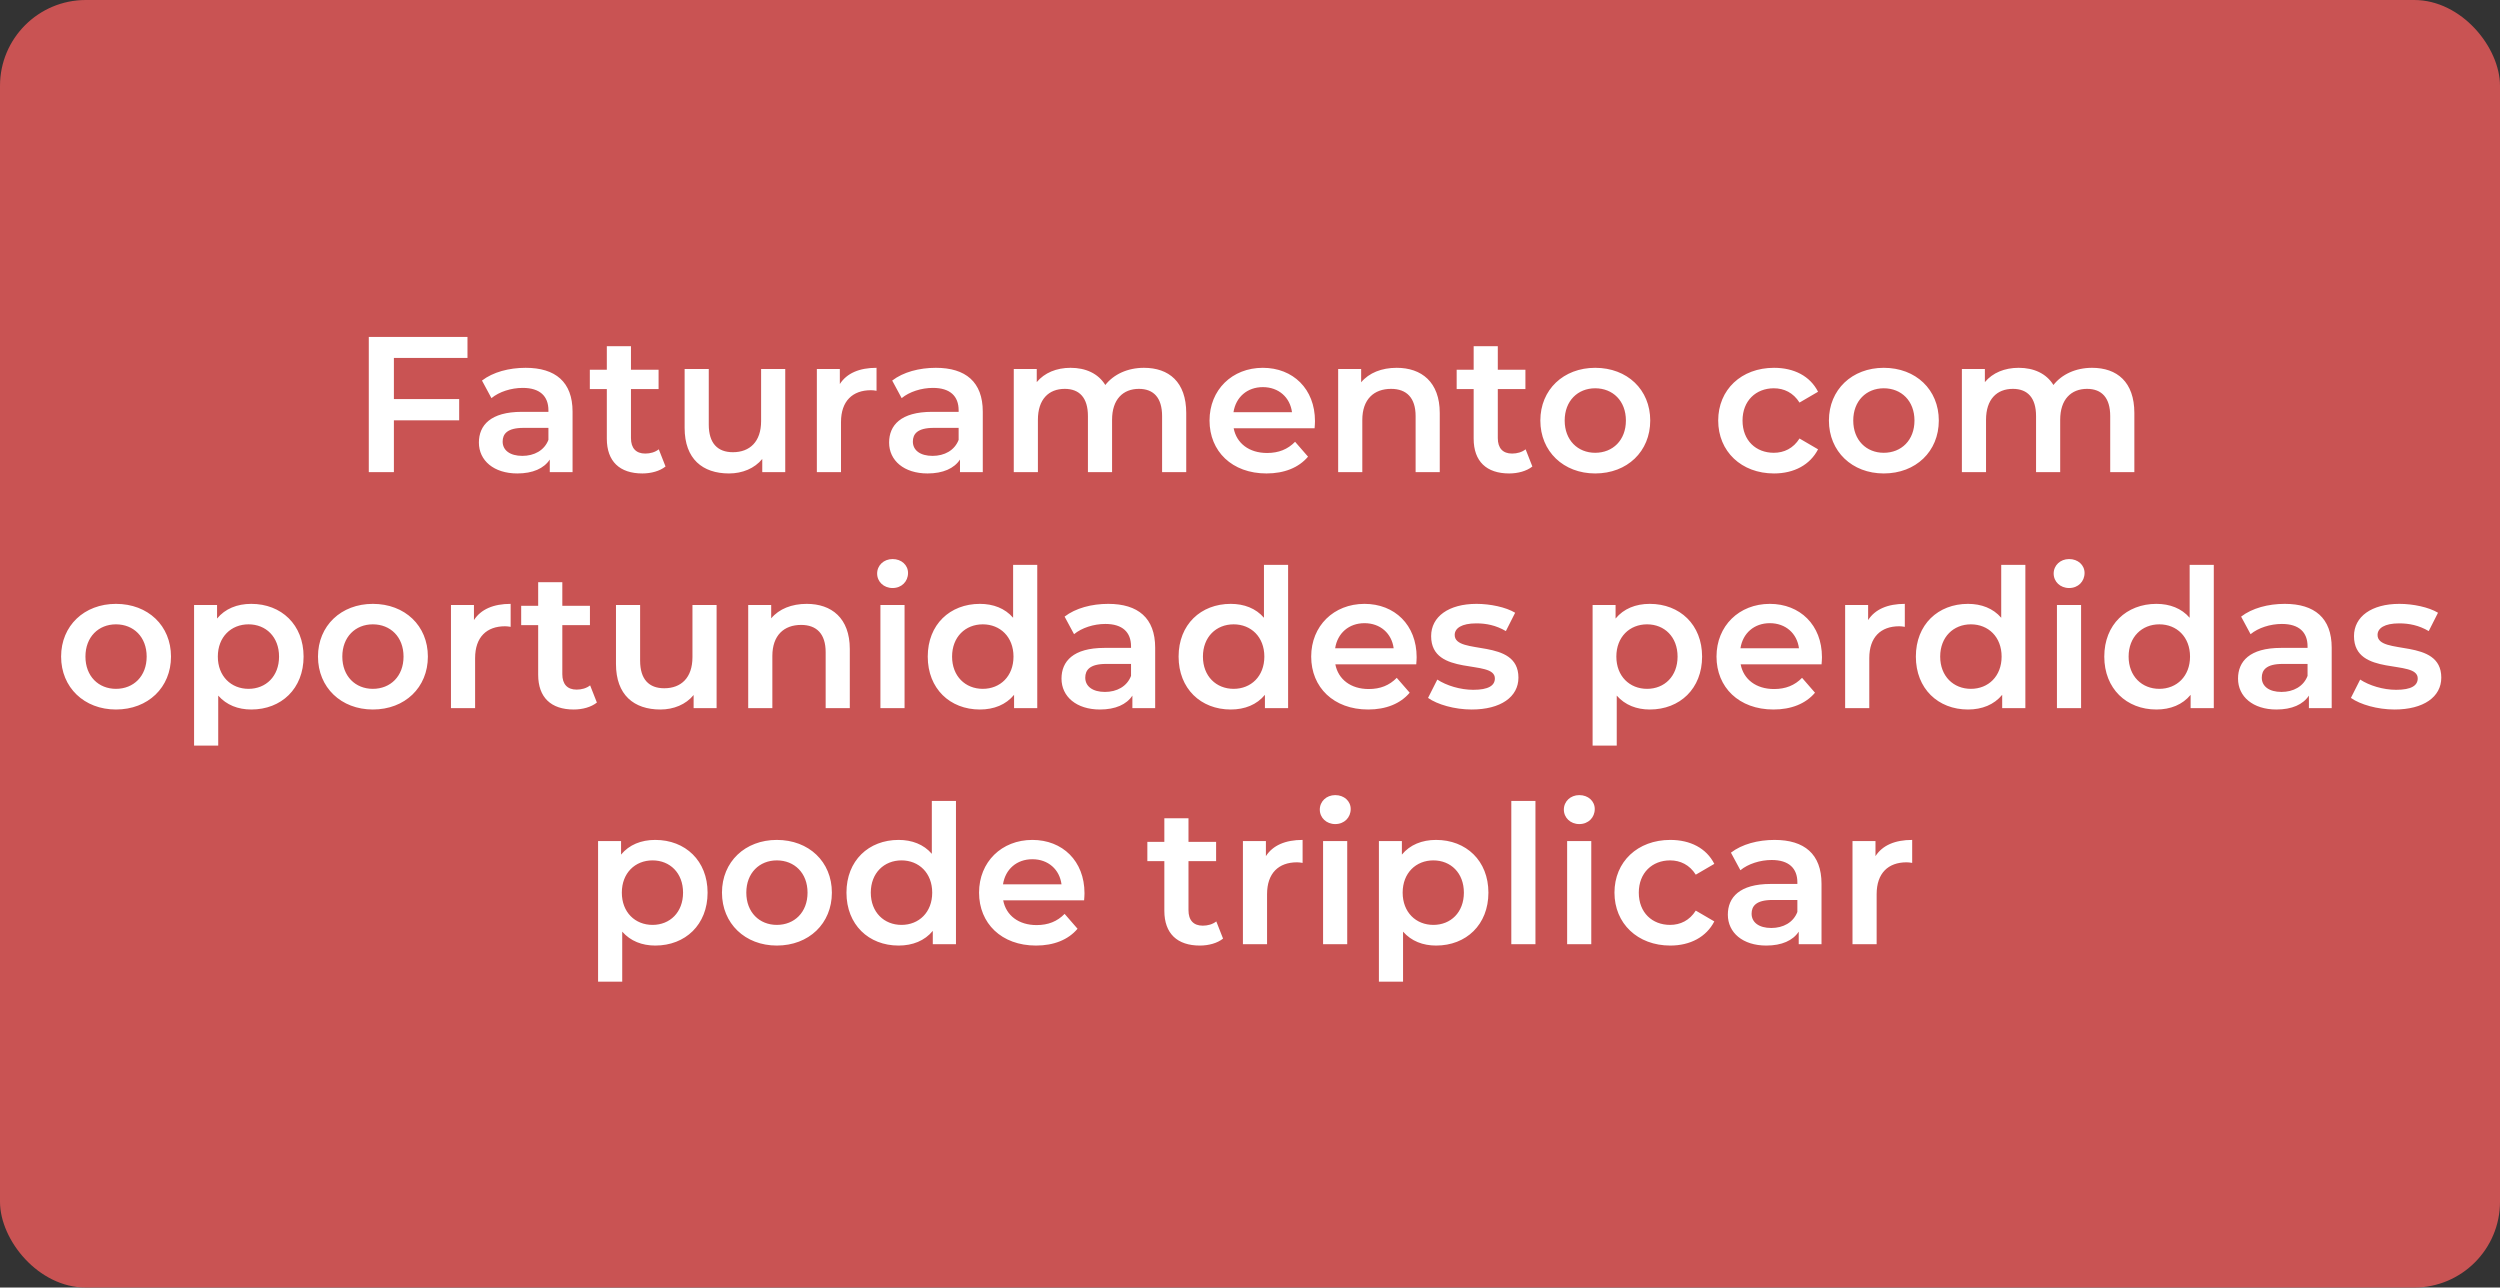 <svg width="233" height="120" viewBox="0 0 233 120" fill="none" xmlns="http://www.w3.org/2000/svg">
<rect x="0" y="0" width="233" height="120" fill="#333333" stroke="none"/>
<rect width="233" height="120" rx="8" fill="#C95353"/>
<path d="M43.569 33.362V31.4H34.371V44H36.711V39.176H42.795V37.196H36.711V33.362H43.569ZM48.989 34.28C47.441 34.28 45.947 34.676 44.921 35.468L45.803 37.106C46.523 36.512 47.639 36.152 48.719 36.152C50.321 36.152 51.113 36.926 51.113 38.24V38.384H48.629C45.713 38.384 44.633 39.644 44.633 41.246C44.633 42.92 46.019 44.126 48.215 44.126C49.655 44.126 50.699 43.658 51.239 42.83V44H53.363V38.366C53.363 35.594 51.761 34.28 48.989 34.28ZM48.683 42.488C47.531 42.488 46.847 41.966 46.847 41.156C46.847 40.454 47.261 39.878 48.791 39.878H51.113V40.994C50.735 41.984 49.781 42.488 48.683 42.488ZM61.398 41.876C61.056 42.146 60.606 42.272 60.138 42.272C59.274 42.272 58.806 41.768 58.806 40.832V36.26H61.38V34.46H58.806V32.264H56.556V34.46H54.972V36.26H56.556V40.886C56.556 43.01 57.762 44.126 59.868 44.126C60.678 44.126 61.488 43.91 62.028 43.478L61.398 41.876ZM70.935 34.388V39.248C70.935 41.174 69.873 42.146 68.307 42.146C66.885 42.146 66.057 41.318 66.057 39.572V34.388H63.807V39.878C63.807 42.776 65.481 44.126 67.947 44.126C69.189 44.126 70.323 43.658 71.043 42.776V44H73.185V34.388H70.935ZM78.273 35.792V34.388H76.131V44H78.381V39.338C78.381 37.376 79.461 36.368 81.171 36.368C81.333 36.368 81.495 36.386 81.693 36.422V34.28C80.091 34.28 78.921 34.784 78.273 35.792ZM87.221 34.28C85.673 34.28 84.179 34.676 83.153 35.468L84.035 37.106C84.755 36.512 85.871 36.152 86.951 36.152C88.553 36.152 89.345 36.926 89.345 38.24V38.384H86.861C83.945 38.384 82.865 39.644 82.865 41.246C82.865 42.92 84.251 44.126 86.447 44.126C87.887 44.126 88.931 43.658 89.471 42.83V44H91.595V38.366C91.595 35.594 89.993 34.28 87.221 34.28ZM86.915 42.488C85.763 42.488 85.079 41.966 85.079 41.156C85.079 40.454 85.493 39.878 87.023 39.878H89.345V40.994C88.967 41.984 88.013 42.488 86.915 42.488ZM106.615 34.28C105.085 34.28 103.789 34.892 103.015 35.882C102.349 34.802 101.179 34.28 99.775 34.28C98.461 34.28 97.345 34.748 96.625 35.612V34.388H94.483V44H96.733V39.122C96.733 37.214 97.741 36.242 99.235 36.242C100.603 36.242 101.395 37.07 101.395 38.78V44H103.645V39.122C103.645 37.214 104.671 36.242 106.147 36.242C107.515 36.242 108.307 37.07 108.307 38.78V44H110.557V38.492C110.557 35.594 108.937 34.28 106.615 34.28ZM122.556 39.248C122.556 36.242 120.504 34.28 117.696 34.28C114.834 34.28 112.728 36.332 112.728 39.194C112.728 42.056 114.816 44.126 118.038 44.126C119.694 44.126 121.044 43.586 121.908 42.56L120.702 41.174C120.018 41.876 119.172 42.218 118.092 42.218C116.418 42.218 115.248 41.318 114.978 39.914H122.52C122.538 39.698 122.556 39.428 122.556 39.248ZM117.696 36.08C119.172 36.08 120.234 37.034 120.414 38.42H114.96C115.176 37.016 116.238 36.08 117.696 36.08ZM130.171 34.28C128.767 34.28 127.597 34.748 126.859 35.63V34.388H124.717V44H126.967V39.14C126.967 37.214 128.047 36.242 129.649 36.242C131.089 36.242 131.935 37.07 131.935 38.78V44H134.185V38.492C134.185 35.594 132.475 34.28 130.171 34.28ZM142.187 41.876C141.845 42.146 141.395 42.272 140.927 42.272C140.063 42.272 139.595 41.768 139.595 40.832V36.26H142.169V34.46H139.595V32.264H137.345V34.46H135.761V36.26H137.345V40.886C137.345 43.01 138.551 44.126 140.657 44.126C141.467 44.126 142.277 43.91 142.817 43.478L142.187 41.876ZM148.672 44.126C151.66 44.126 153.802 42.074 153.802 39.194C153.802 36.314 151.66 34.28 148.672 34.28C145.72 34.28 143.56 36.314 143.56 39.194C143.56 42.074 145.72 44.126 148.672 44.126ZM148.672 42.2C147.052 42.2 145.828 41.03 145.828 39.194C145.828 37.358 147.052 36.188 148.672 36.188C150.31 36.188 151.534 37.358 151.534 39.194C151.534 41.03 150.31 42.2 148.672 42.2ZM165.338 44.126C167.21 44.126 168.704 43.316 169.442 41.876L167.714 40.868C167.138 41.786 166.274 42.2 165.32 42.2C163.664 42.2 162.404 41.066 162.404 39.194C162.404 37.34 163.664 36.188 165.32 36.188C166.274 36.188 167.138 36.602 167.714 37.52L169.442 36.512C168.704 35.054 167.21 34.28 165.338 34.28C162.296 34.28 160.136 36.314 160.136 39.194C160.136 42.074 162.296 44.126 165.338 44.126ZM175.567 44.126C178.555 44.126 180.697 42.074 180.697 39.194C180.697 36.314 178.555 34.28 175.567 34.28C172.615 34.28 170.455 36.314 170.455 39.194C170.455 42.074 172.615 44.126 175.567 44.126ZM175.567 42.2C173.947 42.2 172.723 41.03 172.723 39.194C172.723 37.358 173.947 36.188 175.567 36.188C177.205 36.188 178.429 37.358 178.429 39.194C178.429 41.03 177.205 42.2 175.567 42.2ZM194.98 34.28C193.45 34.28 192.154 34.892 191.38 35.882C190.714 34.802 189.544 34.28 188.14 34.28C186.826 34.28 185.71 34.748 184.99 35.612V34.388H182.848V44H185.098V39.122C185.098 37.214 186.106 36.242 187.6 36.242C188.968 36.242 189.76 37.07 189.76 38.78V44H192.01V39.122C192.01 37.214 193.036 36.242 194.512 36.242C195.88 36.242 196.672 37.07 196.672 38.78V44H198.922V38.492C198.922 35.594 197.302 34.28 194.98 34.28ZM10.807 66.126C13.795 66.126 15.937 64.074 15.937 61.194C15.937 58.314 13.795 56.28 10.807 56.28C7.855 56.28 5.695 58.314 5.695 61.194C5.695 64.074 7.855 66.126 10.807 66.126ZM10.807 64.2C9.187 64.2 7.963 63.03 7.963 61.194C7.963 59.358 9.187 58.188 10.807 58.188C12.445 58.188 13.669 59.358 13.669 61.194C13.669 63.03 12.445 64.2 10.807 64.2ZM23.416 56.28C22.102 56.28 20.986 56.73 20.23 57.648V56.388H18.088V69.492H20.338V64.83C21.112 65.712 22.192 66.126 23.416 66.126C26.224 66.126 28.294 64.182 28.294 61.194C28.294 58.224 26.224 56.28 23.416 56.28ZM23.164 64.2C21.544 64.2 20.302 63.03 20.302 61.194C20.302 59.358 21.544 58.188 23.164 58.188C24.784 58.188 26.008 59.358 26.008 61.194C26.008 63.03 24.784 64.2 23.164 64.2ZM34.748 66.126C37.736 66.126 39.878 64.074 39.878 61.194C39.878 58.314 37.736 56.28 34.748 56.28C31.796 56.28 29.636 58.314 29.636 61.194C29.636 64.074 31.796 66.126 34.748 66.126ZM34.748 64.2C33.128 64.2 31.904 63.03 31.904 61.194C31.904 59.358 33.128 58.188 34.748 58.188C36.386 58.188 37.61 59.358 37.61 61.194C37.61 63.03 36.386 64.2 34.748 64.2ZM44.172 57.792V56.388H42.03V66H44.28V61.338C44.28 59.376 45.36 58.368 47.07 58.368C47.232 58.368 47.394 58.386 47.592 58.422V56.28C45.99 56.28 44.82 56.784 44.172 57.792ZM55 63.876C54.658 64.146 54.208 64.272 53.74 64.272C52.876 64.272 52.408 63.768 52.408 62.832V58.26H54.982V56.46H52.408V54.264H50.158V56.46H48.574V58.26H50.158V62.886C50.158 65.01 51.364 66.126 53.47 66.126C54.28 66.126 55.09 65.91 55.63 65.478L55 63.876ZM64.537 56.388V61.248C64.537 63.174 63.475 64.146 61.909 64.146C60.487 64.146 59.659 63.318 59.659 61.572V56.388H57.409V61.878C57.409 64.776 59.083 66.126 61.549 66.126C62.791 66.126 63.925 65.658 64.645 64.776V66H66.787V56.388H64.537ZM75.187 56.28C73.783 56.28 72.613 56.748 71.875 57.63V56.388H69.733V66H71.983V61.14C71.983 59.214 73.063 58.242 74.665 58.242C76.105 58.242 76.951 59.07 76.951 60.78V66H79.201V60.492C79.201 57.594 77.491 56.28 75.187 56.28ZM83.189 54.804C84.035 54.804 84.629 54.192 84.629 53.4C84.629 52.662 84.017 52.104 83.189 52.104C82.361 52.104 81.749 52.698 81.749 53.454C81.749 54.21 82.361 54.804 83.189 54.804ZM82.055 66H84.305V56.388H82.055V66ZM94.422 52.644V57.576C93.666 56.694 92.568 56.28 91.326 56.28C88.536 56.28 86.466 58.206 86.466 61.194C86.466 64.182 88.536 66.126 91.326 66.126C92.64 66.126 93.756 65.676 94.512 64.758V66H96.672V52.644H94.422ZM91.596 64.2C89.976 64.2 88.734 63.03 88.734 61.194C88.734 59.358 89.976 58.188 91.596 58.188C93.216 58.188 94.458 59.358 94.458 61.194C94.458 63.03 93.216 64.2 91.596 64.2ZM103.288 56.28C101.74 56.28 100.246 56.676 99.22 57.468L100.102 59.106C100.822 58.512 101.938 58.152 103.018 58.152C104.62 58.152 105.412 58.926 105.412 60.24V60.384H102.928C100.012 60.384 98.932 61.644 98.932 63.246C98.932 64.92 100.318 66.126 102.514 66.126C103.954 66.126 104.998 65.658 105.538 64.83V66H107.662V60.366C107.662 57.594 106.06 56.28 103.288 56.28ZM102.982 64.488C101.83 64.488 101.146 63.966 101.146 63.156C101.146 62.454 101.56 61.878 103.09 61.878H105.412V62.994C105.034 63.984 104.08 64.488 102.982 64.488ZM117.801 52.644V57.576C117.045 56.694 115.947 56.28 114.705 56.28C111.915 56.28 109.845 58.206 109.845 61.194C109.845 64.182 111.915 66.126 114.705 66.126C116.019 66.126 117.135 65.676 117.891 64.758V66H120.051V52.644H117.801ZM114.975 64.2C113.355 64.2 112.113 63.03 112.113 61.194C112.113 59.358 113.355 58.188 114.975 58.188C116.595 58.188 117.837 59.358 117.837 61.194C117.837 63.03 116.595 64.2 114.975 64.2ZM132.031 61.248C132.031 58.242 129.979 56.28 127.171 56.28C124.309 56.28 122.203 58.332 122.203 61.194C122.203 64.056 124.291 66.126 127.513 66.126C129.169 66.126 130.519 65.586 131.383 64.56L130.177 63.174C129.493 63.876 128.647 64.218 127.567 64.218C125.893 64.218 124.723 63.318 124.453 61.914H131.995C132.013 61.698 132.031 61.428 132.031 61.248ZM127.171 58.08C128.647 58.08 129.709 59.034 129.889 60.42H124.435C124.651 59.016 125.713 58.08 127.171 58.08ZM137.162 66.126C139.862 66.126 141.518 64.956 141.518 63.156C141.518 59.394 135.578 61.122 135.578 59.178C135.578 58.548 136.226 58.098 137.594 58.098C138.512 58.098 139.43 58.278 140.348 58.818L141.212 57.108C140.348 56.586 138.89 56.28 137.612 56.28C135.02 56.28 133.382 57.468 133.382 59.286C133.382 63.12 139.322 61.392 139.322 63.228C139.322 63.894 138.728 64.29 137.306 64.29C136.1 64.29 134.804 63.894 133.958 63.336L133.094 65.046C133.958 65.658 135.56 66.126 137.162 66.126ZM153.758 56.28C152.444 56.28 151.328 56.73 150.572 57.648V56.388H148.43V69.492H150.68V64.83C151.454 65.712 152.534 66.126 153.758 66.126C156.566 66.126 158.636 64.182 158.636 61.194C158.636 58.224 156.566 56.28 153.758 56.28ZM153.506 64.2C151.886 64.2 150.644 63.03 150.644 61.194C150.644 59.358 151.886 58.188 153.506 58.188C155.126 58.188 156.35 59.358 156.35 61.194C156.35 63.03 155.126 64.2 153.506 64.2ZM169.806 61.248C169.806 58.242 167.754 56.28 164.946 56.28C162.084 56.28 159.978 58.332 159.978 61.194C159.978 64.056 162.066 66.126 165.288 66.126C166.944 66.126 168.294 65.586 169.158 64.56L167.952 63.174C167.268 63.876 166.422 64.218 165.342 64.218C163.668 64.218 162.498 63.318 162.228 61.914H169.77C169.788 61.698 169.806 61.428 169.806 61.248ZM164.946 58.08C166.422 58.08 167.484 59.034 167.664 60.42H162.21C162.426 59.016 163.488 58.08 164.946 58.08ZM174.109 57.792V56.388H171.967V66H174.217V61.338C174.217 59.376 175.297 58.368 177.007 58.368C177.169 58.368 177.331 58.386 177.529 58.422V56.28C175.927 56.28 174.757 56.784 174.109 57.792ZM186.514 52.644V57.576C185.758 56.694 184.66 56.28 183.418 56.28C180.628 56.28 178.558 58.206 178.558 61.194C178.558 64.182 180.628 66.126 183.418 66.126C184.732 66.126 185.848 65.676 186.604 64.758V66H188.764V52.644H186.514ZM183.688 64.2C182.068 64.2 180.826 63.03 180.826 61.194C180.826 59.358 182.068 58.188 183.688 58.188C185.308 58.188 186.55 59.358 186.55 61.194C186.55 63.03 185.308 64.2 183.688 64.2ZM192.841 54.804C193.687 54.804 194.281 54.192 194.281 53.4C194.281 52.662 193.669 52.104 192.841 52.104C192.013 52.104 191.401 52.698 191.401 53.454C191.401 54.21 192.013 54.804 192.841 54.804ZM191.707 66H193.957V56.388H191.707V66ZM204.075 52.644V57.576C203.319 56.694 202.221 56.28 200.979 56.28C198.189 56.28 196.119 58.206 196.119 61.194C196.119 64.182 198.189 66.126 200.979 66.126C202.293 66.126 203.409 65.676 204.165 64.758V66H206.325V52.644H204.075ZM201.249 64.2C199.629 64.2 198.387 63.03 198.387 61.194C198.387 59.358 199.629 58.188 201.249 58.188C202.869 58.188 204.111 59.358 204.111 61.194C204.111 63.03 202.869 64.2 201.249 64.2ZM212.94 56.28C211.392 56.28 209.898 56.676 208.872 57.468L209.754 59.106C210.474 58.512 211.59 58.152 212.67 58.152C214.272 58.152 215.064 58.926 215.064 60.24V60.384H212.58C209.664 60.384 208.584 61.644 208.584 63.246C208.584 64.92 209.97 66.126 212.166 66.126C213.606 66.126 214.65 65.658 215.19 64.83V66H217.314V60.366C217.314 57.594 215.712 56.28 212.94 56.28ZM212.634 64.488C211.482 64.488 210.798 63.966 210.798 63.156C210.798 62.454 211.212 61.878 212.742 61.878H215.064V62.994C214.686 63.984 213.732 64.488 212.634 64.488ZM223.172 66.126C225.872 66.126 227.528 64.956 227.528 63.156C227.528 59.394 221.588 61.122 221.588 59.178C221.588 58.548 222.236 58.098 223.604 58.098C224.522 58.098 225.44 58.278 226.358 58.818L227.222 57.108C226.358 56.586 224.9 56.28 223.622 56.28C221.03 56.28 219.392 57.468 219.392 59.286C219.392 63.12 225.332 61.392 225.332 63.228C225.332 63.894 224.738 64.29 223.316 64.29C222.11 64.29 220.814 63.894 219.968 63.336L219.104 65.046C219.968 65.658 221.57 66.126 223.172 66.126ZM61.069 78.28C59.755 78.28 58.639 78.73 57.883 79.648V78.388H55.741V91.492H57.991V86.83C58.765 87.712 59.845 88.126 61.069 88.126C63.877 88.126 65.947 86.182 65.947 83.194C65.947 80.224 63.877 78.28 61.069 78.28ZM60.817 86.2C59.197 86.2 57.955 85.03 57.955 83.194C57.955 81.358 59.197 80.188 60.817 80.188C62.437 80.188 63.661 81.358 63.661 83.194C63.661 85.03 62.437 86.2 60.817 86.2ZM72.4 88.126C75.388 88.126 77.531 86.074 77.531 83.194C77.531 80.314 75.388 78.28 72.4 78.28C69.448 78.28 67.288 80.314 67.288 83.194C67.288 86.074 69.448 88.126 72.4 88.126ZM72.4 86.2C70.781 86.2 69.556 85.03 69.556 83.194C69.556 81.358 70.781 80.188 72.4 80.188C74.038 80.188 75.263 81.358 75.263 83.194C75.263 85.03 74.038 86.2 72.4 86.2ZM86.846 74.644V79.576C86.09 78.694 84.992 78.28 83.75 78.28C80.96 78.28 78.89 80.206 78.89 83.194C78.89 86.182 80.96 88.126 83.75 88.126C85.064 88.126 86.18 87.676 86.936 86.758V88H89.096V74.644H86.846ZM84.02 86.2C82.4 86.2 81.158 85.03 81.158 83.194C81.158 81.358 82.4 80.188 84.02 80.188C85.64 80.188 86.882 81.358 86.882 83.194C86.882 85.03 85.64 86.2 84.02 86.2ZM101.075 83.248C101.075 80.242 99.023 78.28 96.216 78.28C93.353 78.28 91.248 80.332 91.248 83.194C91.248 86.056 93.335 88.126 96.558 88.126C98.213 88.126 99.564 87.586 100.427 86.56L99.222 85.174C98.537 85.876 97.692 86.218 96.612 86.218C94.938 86.218 93.767 85.318 93.498 83.914H101.039C101.057 83.698 101.075 83.428 101.075 83.248ZM96.216 80.08C97.692 80.08 98.754 81.034 98.933 82.42H93.48C93.695 81.016 94.757 80.08 96.216 80.08ZM113.359 85.876C113.017 86.146 112.567 86.272 112.099 86.272C111.235 86.272 110.767 85.768 110.767 84.832V80.26H113.341V78.46H110.767V76.264H108.517V78.46H106.933V80.26H108.517V84.886C108.517 87.01 109.723 88.126 111.829 88.126C112.639 88.126 113.449 87.91 113.989 87.478L113.359 85.876ZM117.982 79.792V78.388H115.84V88H118.09V83.338C118.09 81.376 119.17 80.368 120.88 80.368C121.042 80.368 121.204 80.386 121.402 80.422V78.28C119.8 78.28 118.63 78.784 117.982 79.792ZM124.445 76.804C125.291 76.804 125.885 76.192 125.885 75.4C125.885 74.662 125.273 74.104 124.445 74.104C123.617 74.104 123.005 74.698 123.005 75.454C123.005 76.21 123.617 76.804 124.445 76.804ZM123.311 88H125.561V78.388H123.311V88ZM133.842 78.28C132.528 78.28 131.412 78.73 130.656 79.648V78.388H128.514V91.492H130.764V86.83C131.538 87.712 132.618 88.126 133.842 88.126C136.65 88.126 138.72 86.182 138.72 83.194C138.72 80.224 136.65 78.28 133.842 78.28ZM133.59 86.2C131.97 86.2 130.728 85.03 130.728 83.194C130.728 81.358 131.97 80.188 133.59 80.188C135.21 80.188 136.434 81.358 136.434 83.194C136.434 85.03 135.21 86.2 133.59 86.2ZM140.854 88H143.104V74.644H140.854V88ZM147.191 76.804C148.037 76.804 148.631 76.192 148.631 75.4C148.631 74.662 148.019 74.104 147.191 74.104C146.363 74.104 145.751 74.698 145.751 75.454C145.751 76.21 146.363 76.804 147.191 76.804ZM146.057 88H148.307V78.388H146.057V88ZM155.67 88.126C157.542 88.126 159.036 87.316 159.774 85.876L158.046 84.868C157.47 85.786 156.606 86.2 155.652 86.2C153.996 86.2 152.736 85.066 152.736 83.194C152.736 81.34 153.996 80.188 155.652 80.188C156.606 80.188 157.47 80.602 158.046 81.52L159.774 80.512C159.036 79.054 157.542 78.28 155.67 78.28C152.628 78.28 150.468 80.314 150.468 83.194C150.468 86.074 152.628 88.126 155.67 88.126ZM165.391 78.28C163.843 78.28 162.349 78.676 161.323 79.468L162.205 81.106C162.925 80.512 164.041 80.152 165.121 80.152C166.723 80.152 167.515 80.926 167.515 82.24V82.384H165.031C162.115 82.384 161.035 83.644 161.035 85.246C161.035 86.92 162.421 88.126 164.617 88.126C166.057 88.126 167.101 87.658 167.641 86.83V88H169.765V82.366C169.765 79.594 168.163 78.28 165.391 78.28ZM165.085 86.488C163.933 86.488 163.249 85.966 163.249 85.156C163.249 84.454 163.663 83.878 165.193 83.878H167.515V84.994C167.137 85.984 166.183 86.488 165.085 86.488ZM174.795 79.792V78.388H172.653V88H174.903V83.338C174.903 81.376 175.983 80.368 177.693 80.368C177.855 80.368 178.017 80.386 178.215 80.422V78.28C176.613 78.28 175.443 78.784 174.795 79.792Z" fill="white"/>
</svg>
